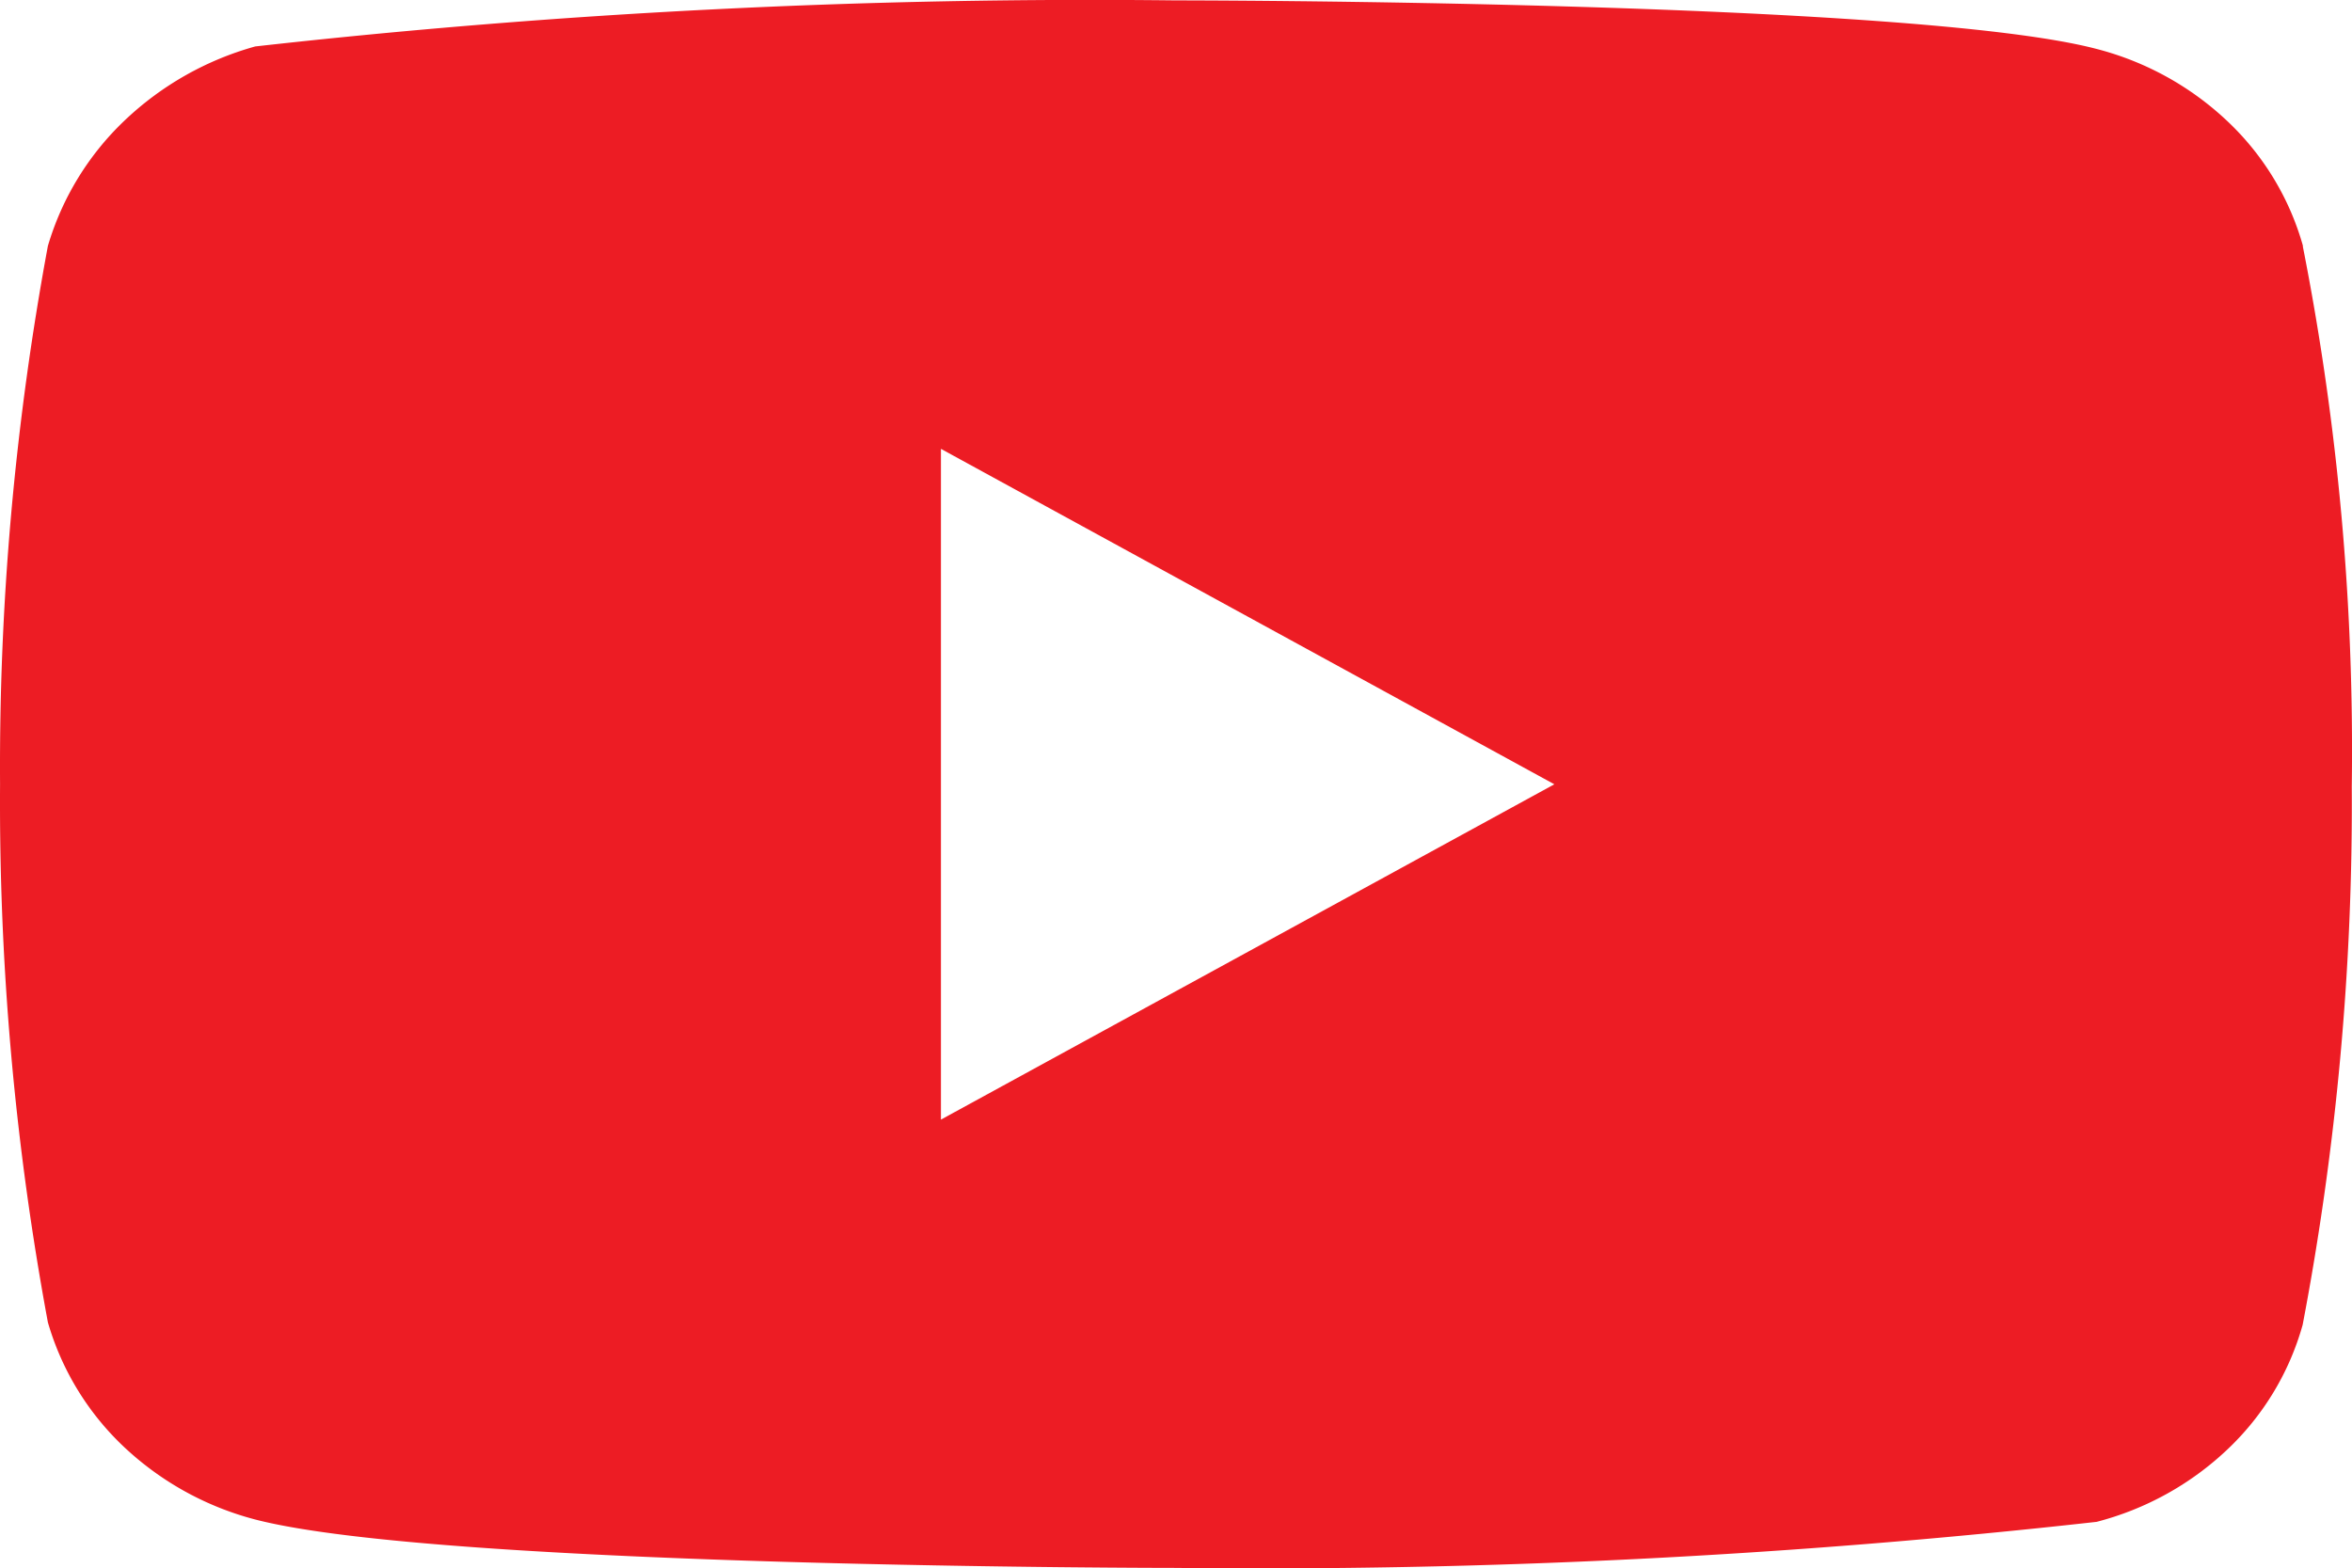 <svg xmlns="http://www.w3.org/2000/svg" width="42.384" height="28.269" viewBox="0 0 42.384 28.269">
  <path id="Icon_akar-youtube-fill" data-name="Icon akar-youtube-fill" d="M41.5,10.428a4.919,4.919,0,0,0-1.353-2.242,5.386,5.386,0,0,0-2.363-1.31C34.464,6,21.179,6,21.179,6a135.3,135.3,0,0,0-16.58.83A5.58,5.58,0,0,0,2.236,8.173,5.114,5.114,0,0,0,.862,10.426,51.365,51.365,0,0,0,0,20.127a51.272,51.272,0,0,0,.862,9.7A4.991,4.991,0,0,0,2.23,32.069,5.466,5.466,0,0,0,4.6,33.381c3.36.872,16.58.872,16.58.872a135.607,135.607,0,0,0,16.6-.83,5.386,5.386,0,0,0,2.363-1.31,4.909,4.909,0,0,0,1.351-2.242,50.111,50.111,0,0,0,.885-9.7,46.932,46.932,0,0,0-.883-9.742ZM16.955,26.173V14.083l11.054,6.046L16.955,26.173Z" transform="translate(0.001 -5.993)" fill="#ed1c24"/>
</svg>
